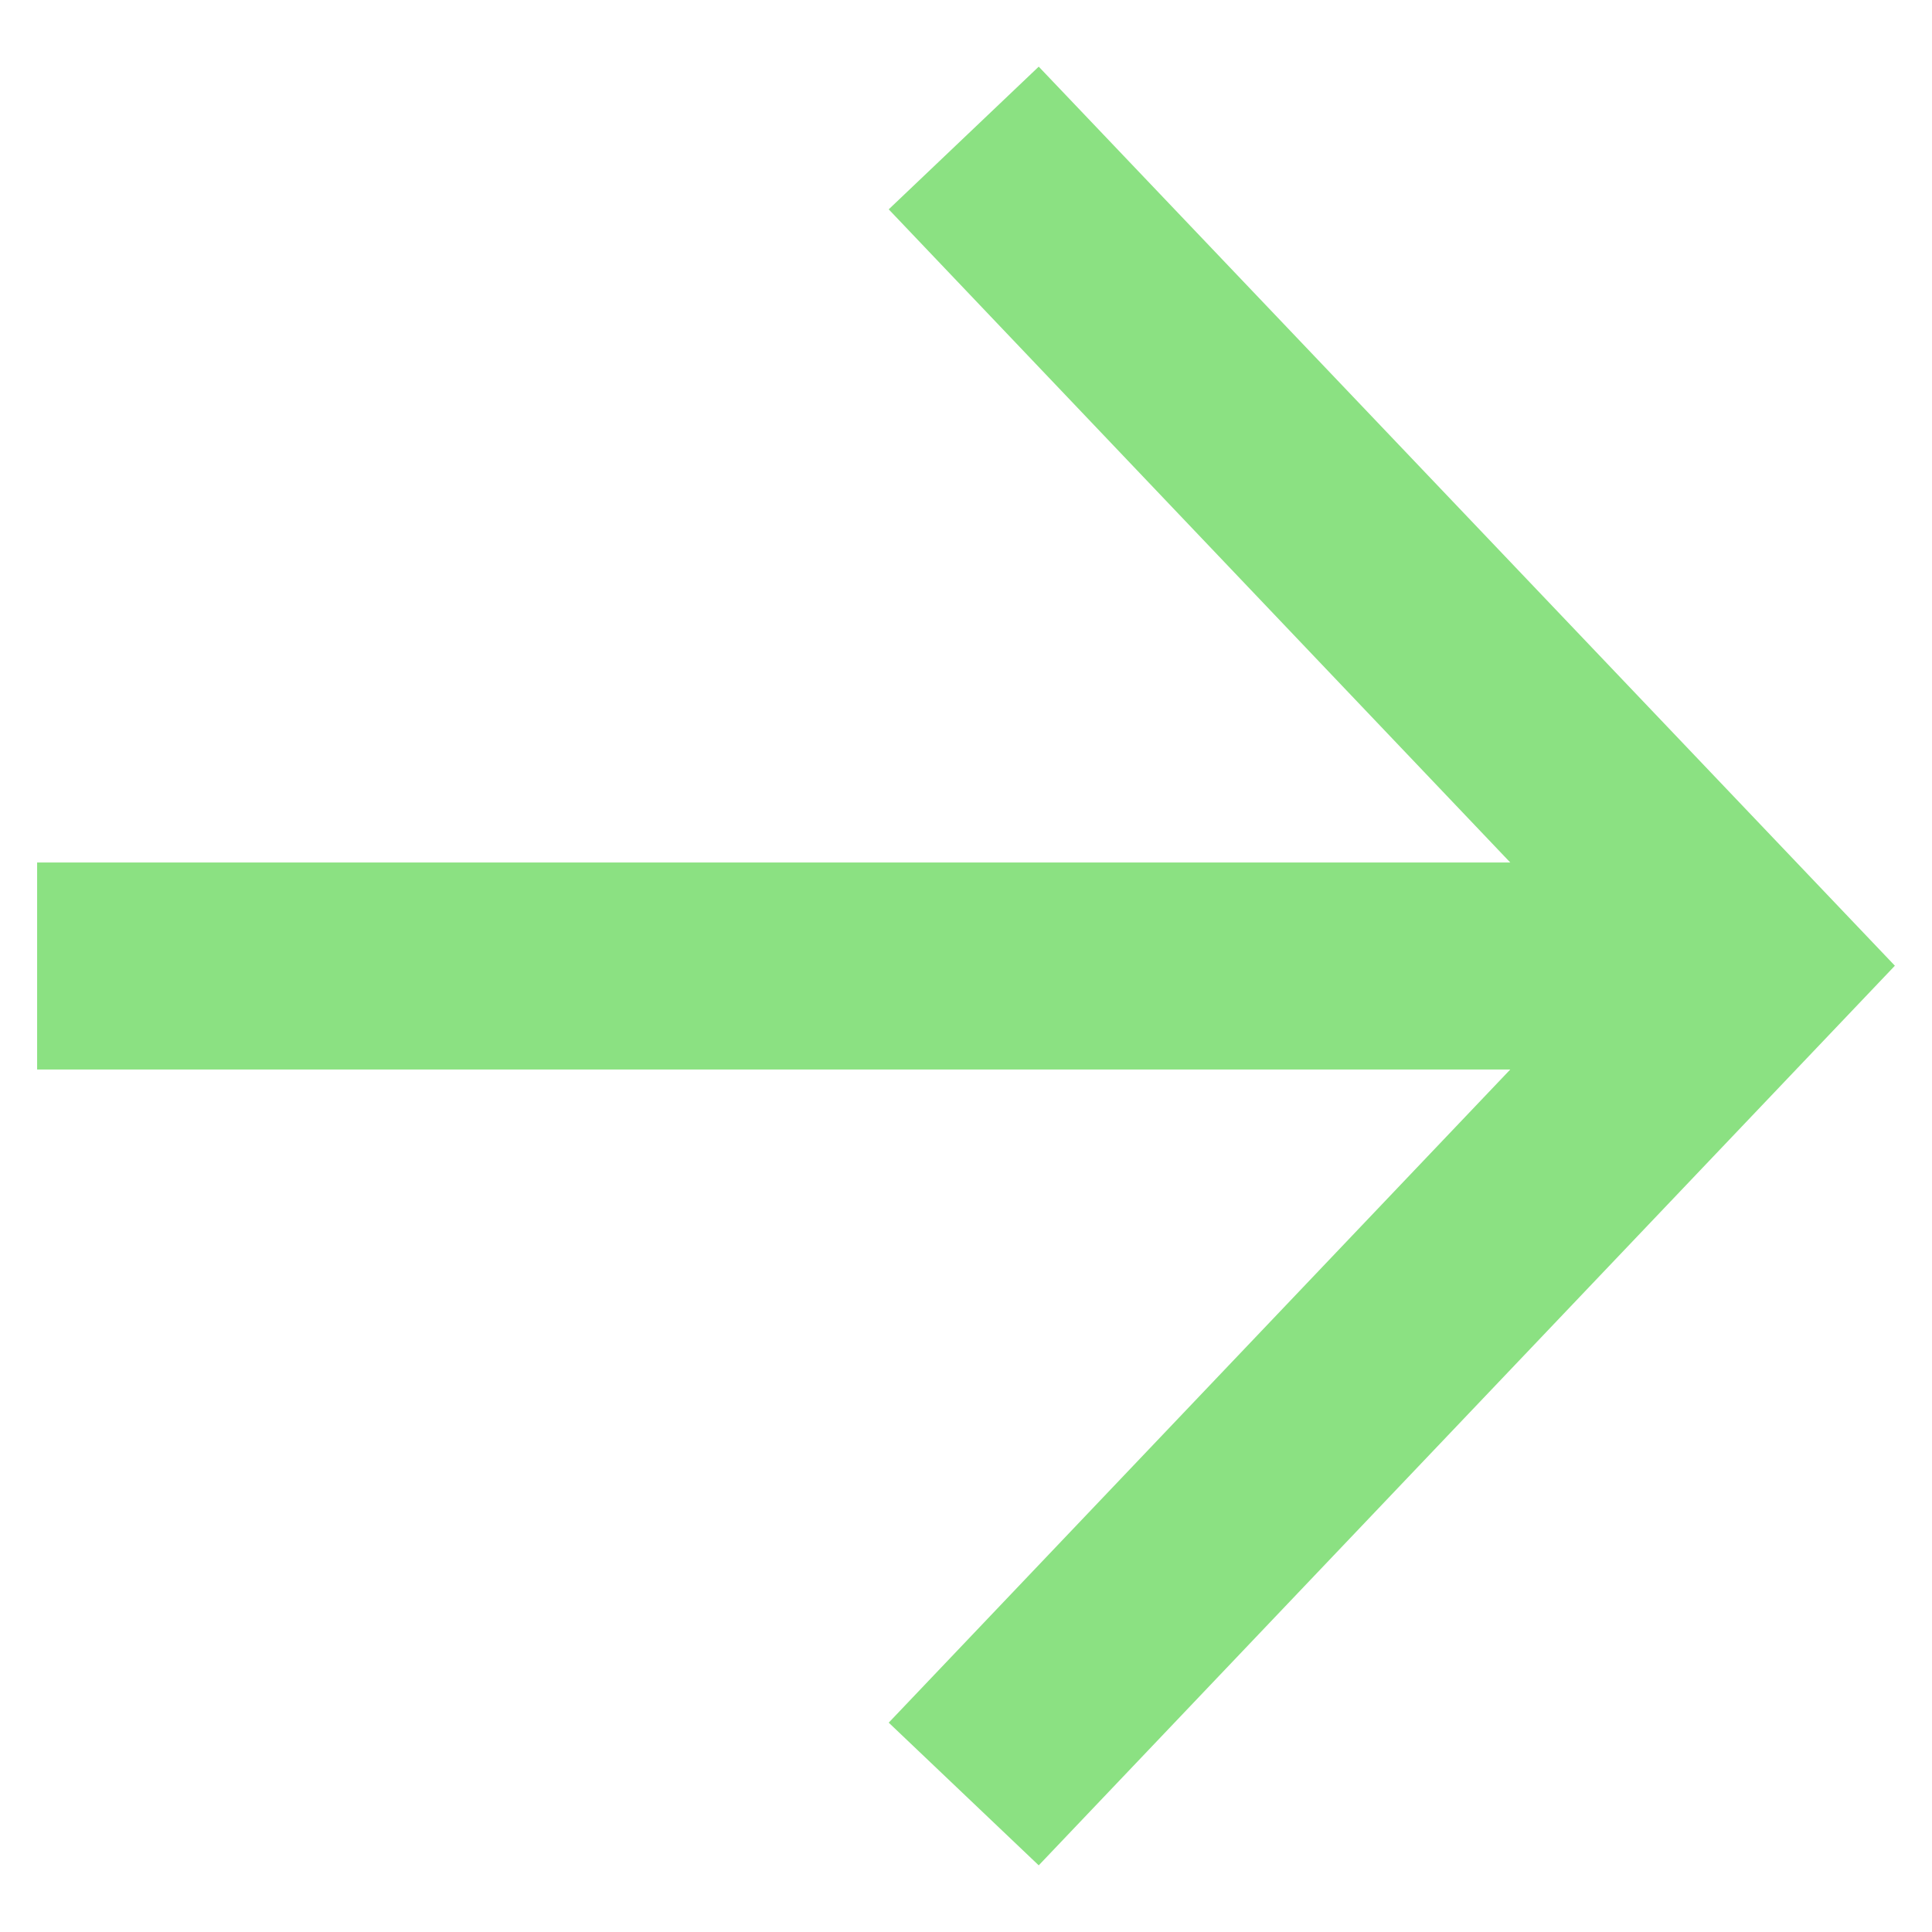 <svg enable-background="new 0 0 14 14" viewBox="0 0 14 14" height="14" width="14" xmlns="http://www.w3.org/2000/svg"><path d="m7.527 13.517-1.087-1.034 4.504-4.733h-10.675v-1.5h10.675l-4.504-4.733 1.087-1.034 6.204 6.515z" fill="#8BE182"/></svg>